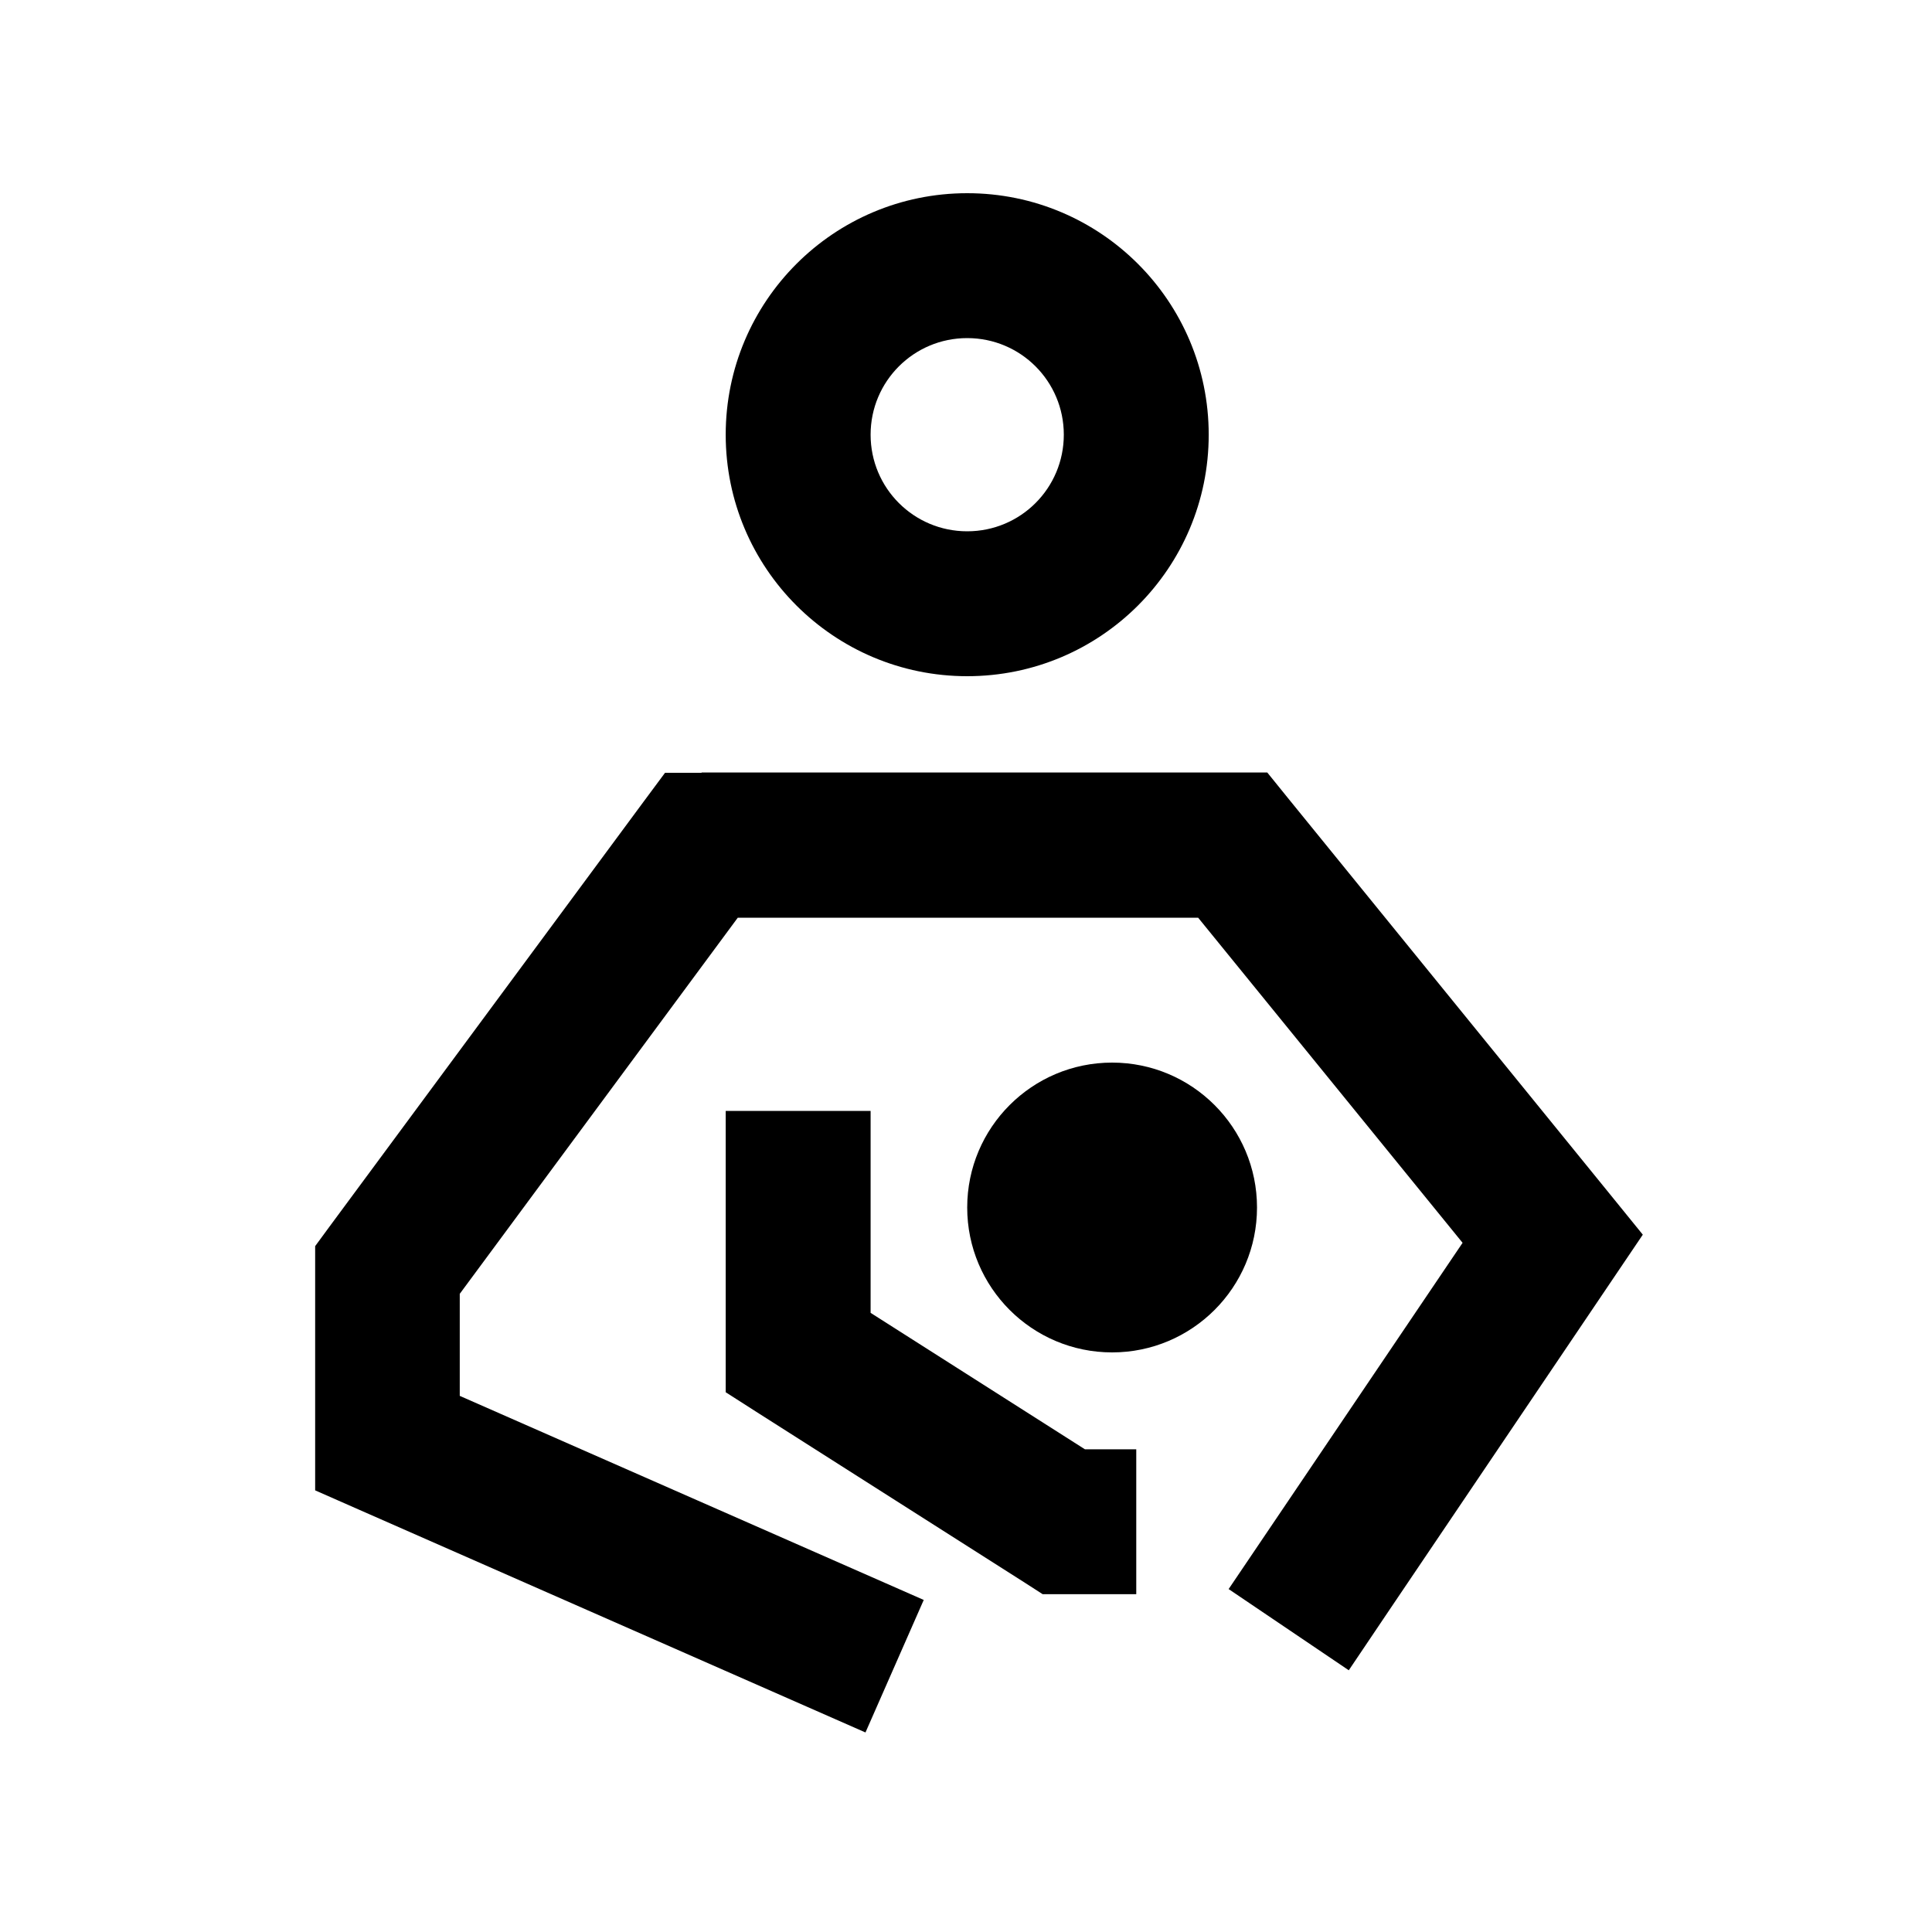 <svg xmlns="http://www.w3.org/2000/svg" viewBox="0 0 640 640"><!--! Font Awesome Pro 7.1.0 by @fontawesome - https://fontawesome.com License - https://fontawesome.com/license (Commercial License) Copyright 2025 Fonticons, Inc. --><path fill="currentColor" d="M288.4 144C288.4 126.3 302.7 112 320.4 112C338.1 112 352.4 126.3 352.4 144C352.4 161.7 338.1 176 320.4 176C302.7 176 288.4 161.7 288.4 144zM400.4 144C400.4 99.8 364.6 64 320.4 64C276.2 64 240.4 99.8 240.4 144C240.4 188.2 276.2 224 320.4 224C364.6 224 400.4 188.2 400.4 144zM232.4 256L220.3 256L213.1 265.7L109.1 406.4L104.4 412.8L104.4 493.7L118.7 500L286.7 573.9L306 530L152.3 462.4L152.3 428.6L244.4 304L396.9 304L484.5 411.7C433.4 487.4 407.5 525.6 407 526.4L446.8 553.3L460.2 533.4L534.2 423.8L544.2 409L533 395.2L427 264.8L419.8 255.9L232.4 255.9zM288.4 392L288.4 368L240.4 368L240.4 461.2L251.5 468.3L339.5 524.3L345.4 528.1L376.4 528.1L376.4 480.1L359.4 480.1L288.4 434.9L288.4 392.1zM368.4 448C394.9 448 416.4 426.5 416.4 400C416.4 373.5 394.9 352 368.4 352C341.9 352 320.4 373.5 320.4 400C320.4 426.5 341.9 448 368.4 448z"/></svg>